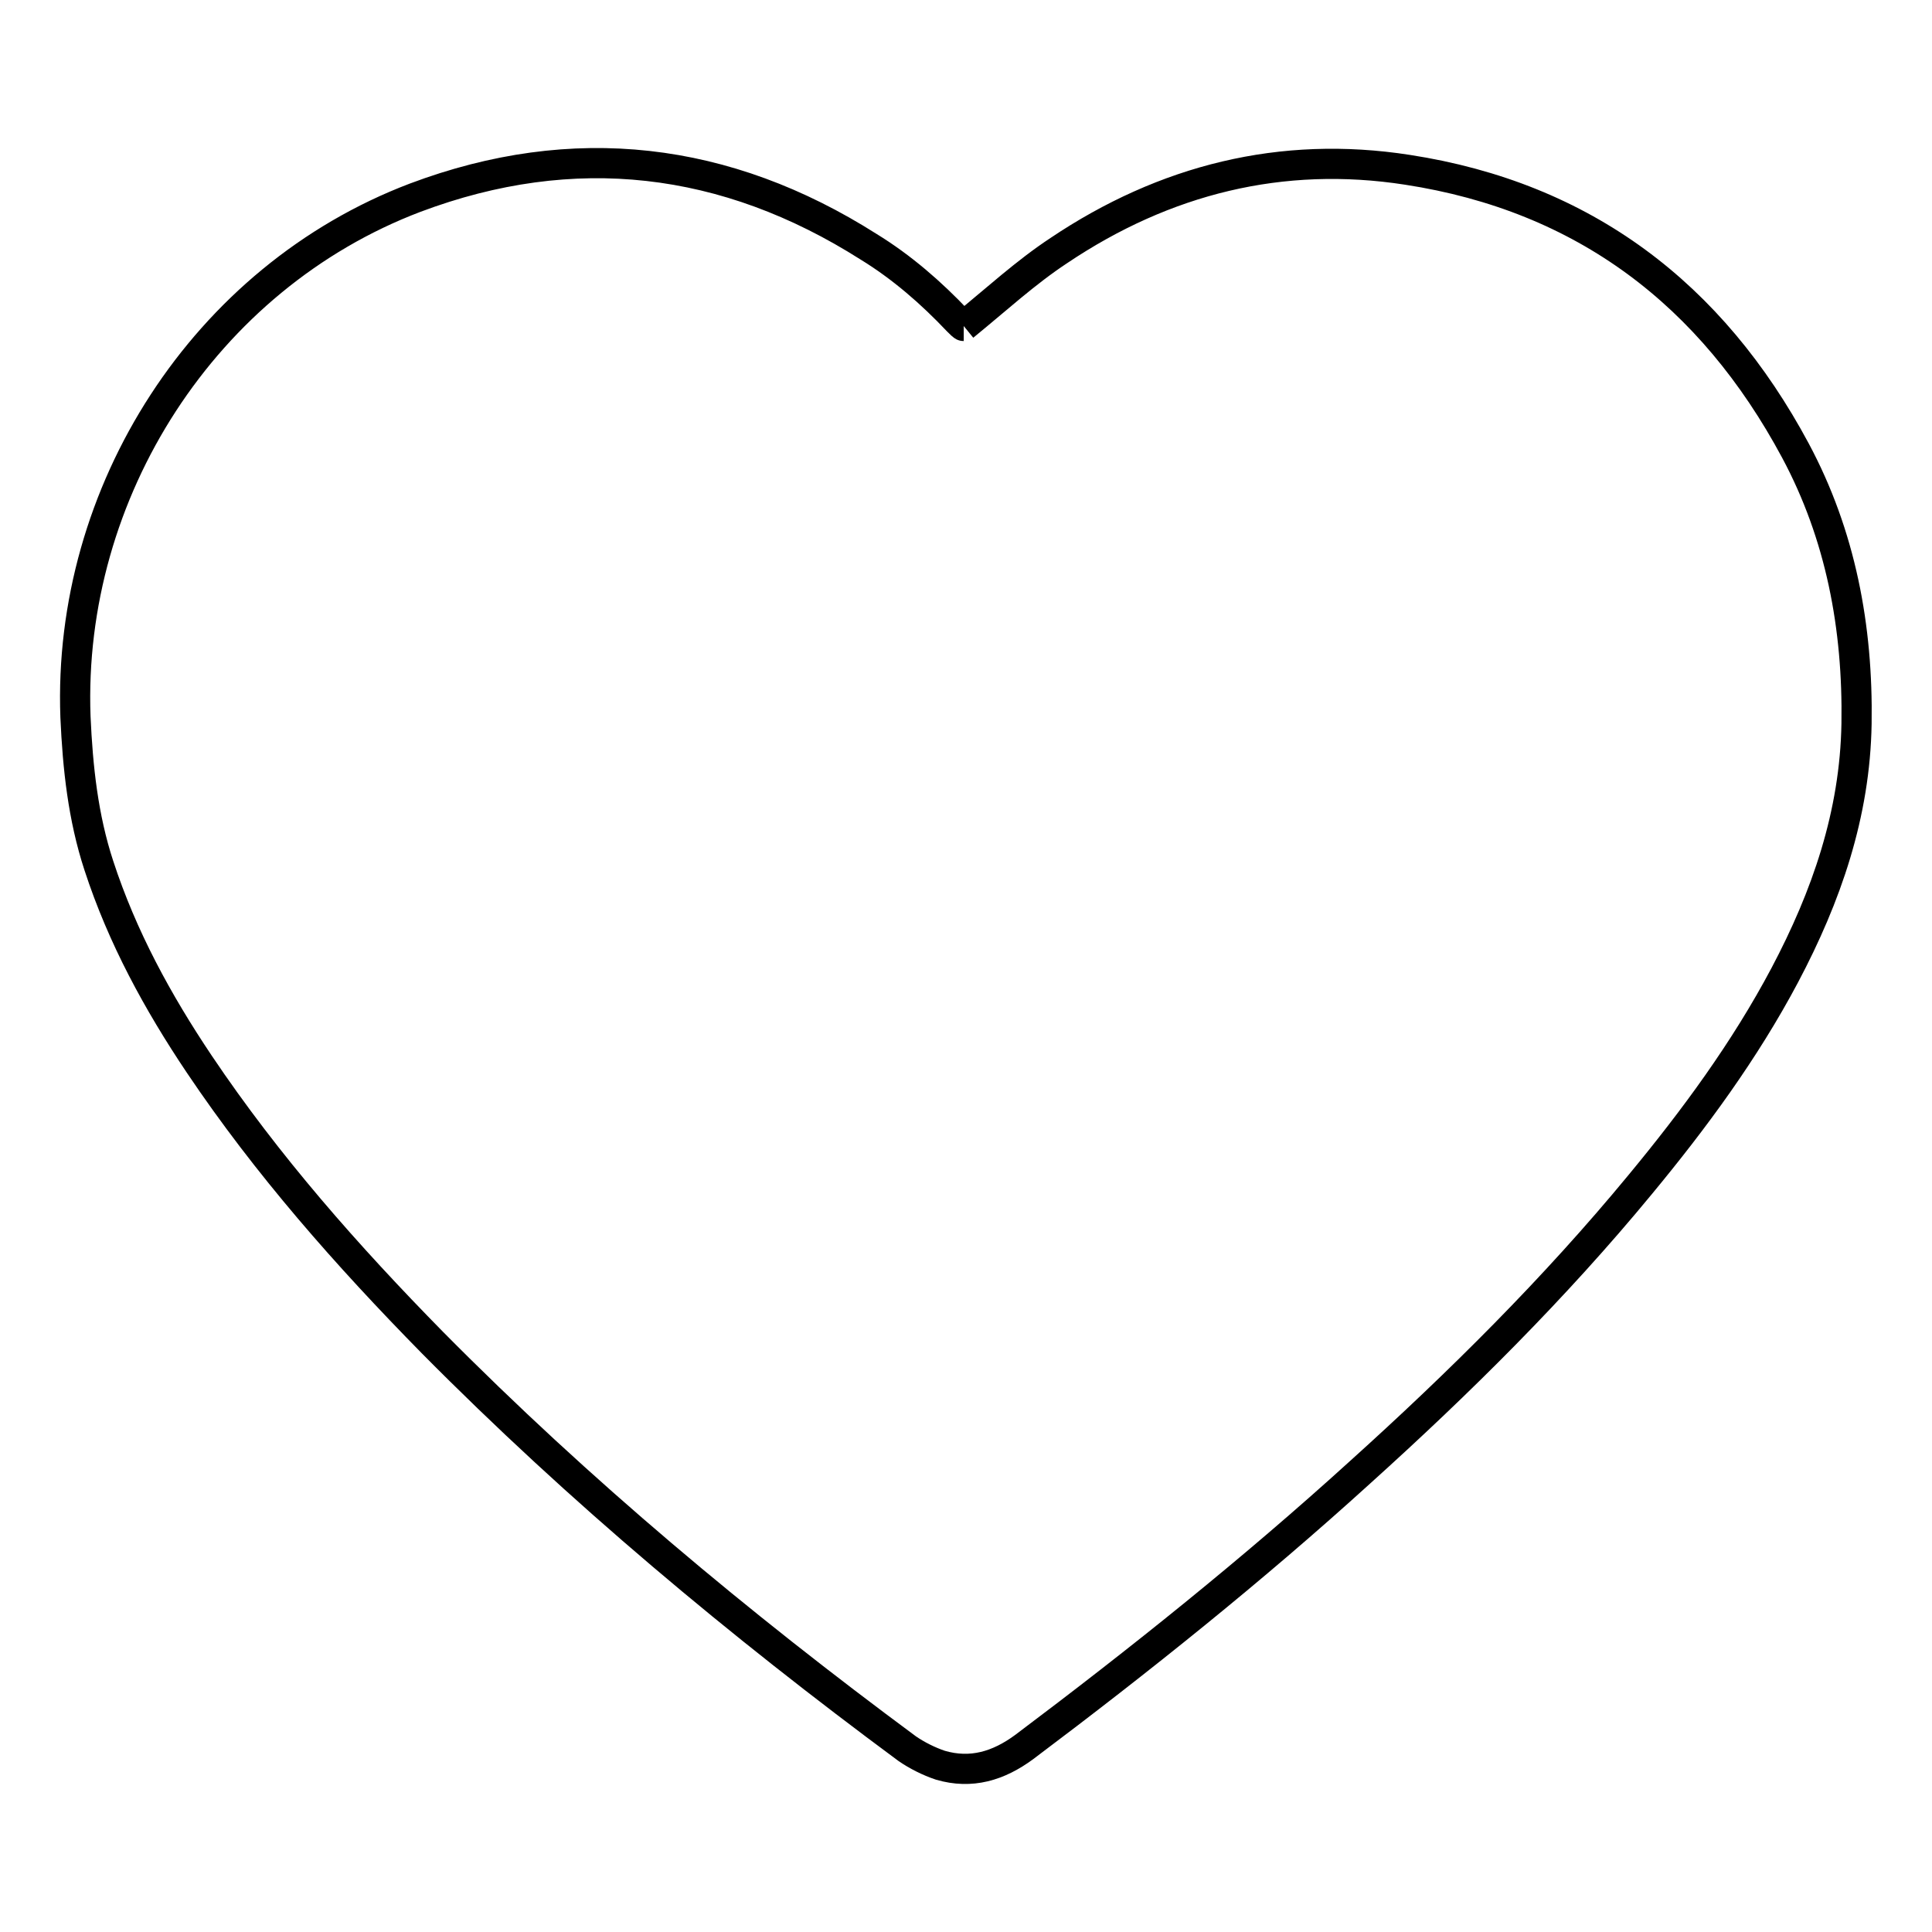 <?xml version="1.0" encoding="utf-8"?>
<!-- Svg Vector Icons : http://www.onlinewebfonts.com/icon -->
<!DOCTYPE svg PUBLIC "-//W3C//DTD SVG 1.1//EN" "http://www.w3.org/Graphics/SVG/1.1/DTD/svg11.dtd">
<svg version="1.1" xmlns="http://www.w3.org/2000/svg" xmlns:xlink="http://www.w3.org/1999/xlink" x="0px" y="0px" viewBox="0 0 256 256" enable-background="new 0 0 256 256" xml:space="preserve">
<g> <path stroke-width="4" fill-opacity="0" stroke="#000000"  d="M127.7,43.2c4.3-3.5,8.2-7.1,12.6-10c14-9.4,29.5-13.3,46.2-10.7c23.4,3.6,40.3,16.5,51.4,37.2 c6,11.2,8.3,23.4,8.1,36.2c-0.2,12-4,22.9-9.5,33.3c-5.3,10-12,19.1-19.2,27.8c-11.3,13.7-23.9,26.2-37.1,38.1 c-14.2,12.9-29.2,24.9-44.5,36.4c-3.4,2.5-7,3.6-11.1,2.4c-1.5-0.5-3.1-1.3-4.4-2.2c-22.3-16.5-43.4-34.1-62.9-53.8 C46,166.4,35.4,154.4,26.4,141c-5.5-8.2-10.2-16.8-13.3-26.3c-2.1-6.4-2.8-13-3.1-19.7C8.9,65.2,27.1,36.8,55,26.2 c21-7.9,41.2-5.5,60.1,6.5c4.4,2.7,8.3,6.1,11.8,9.8C127.3,42.9,127.6,43.2,127.7,43.2"/></g>
</svg>